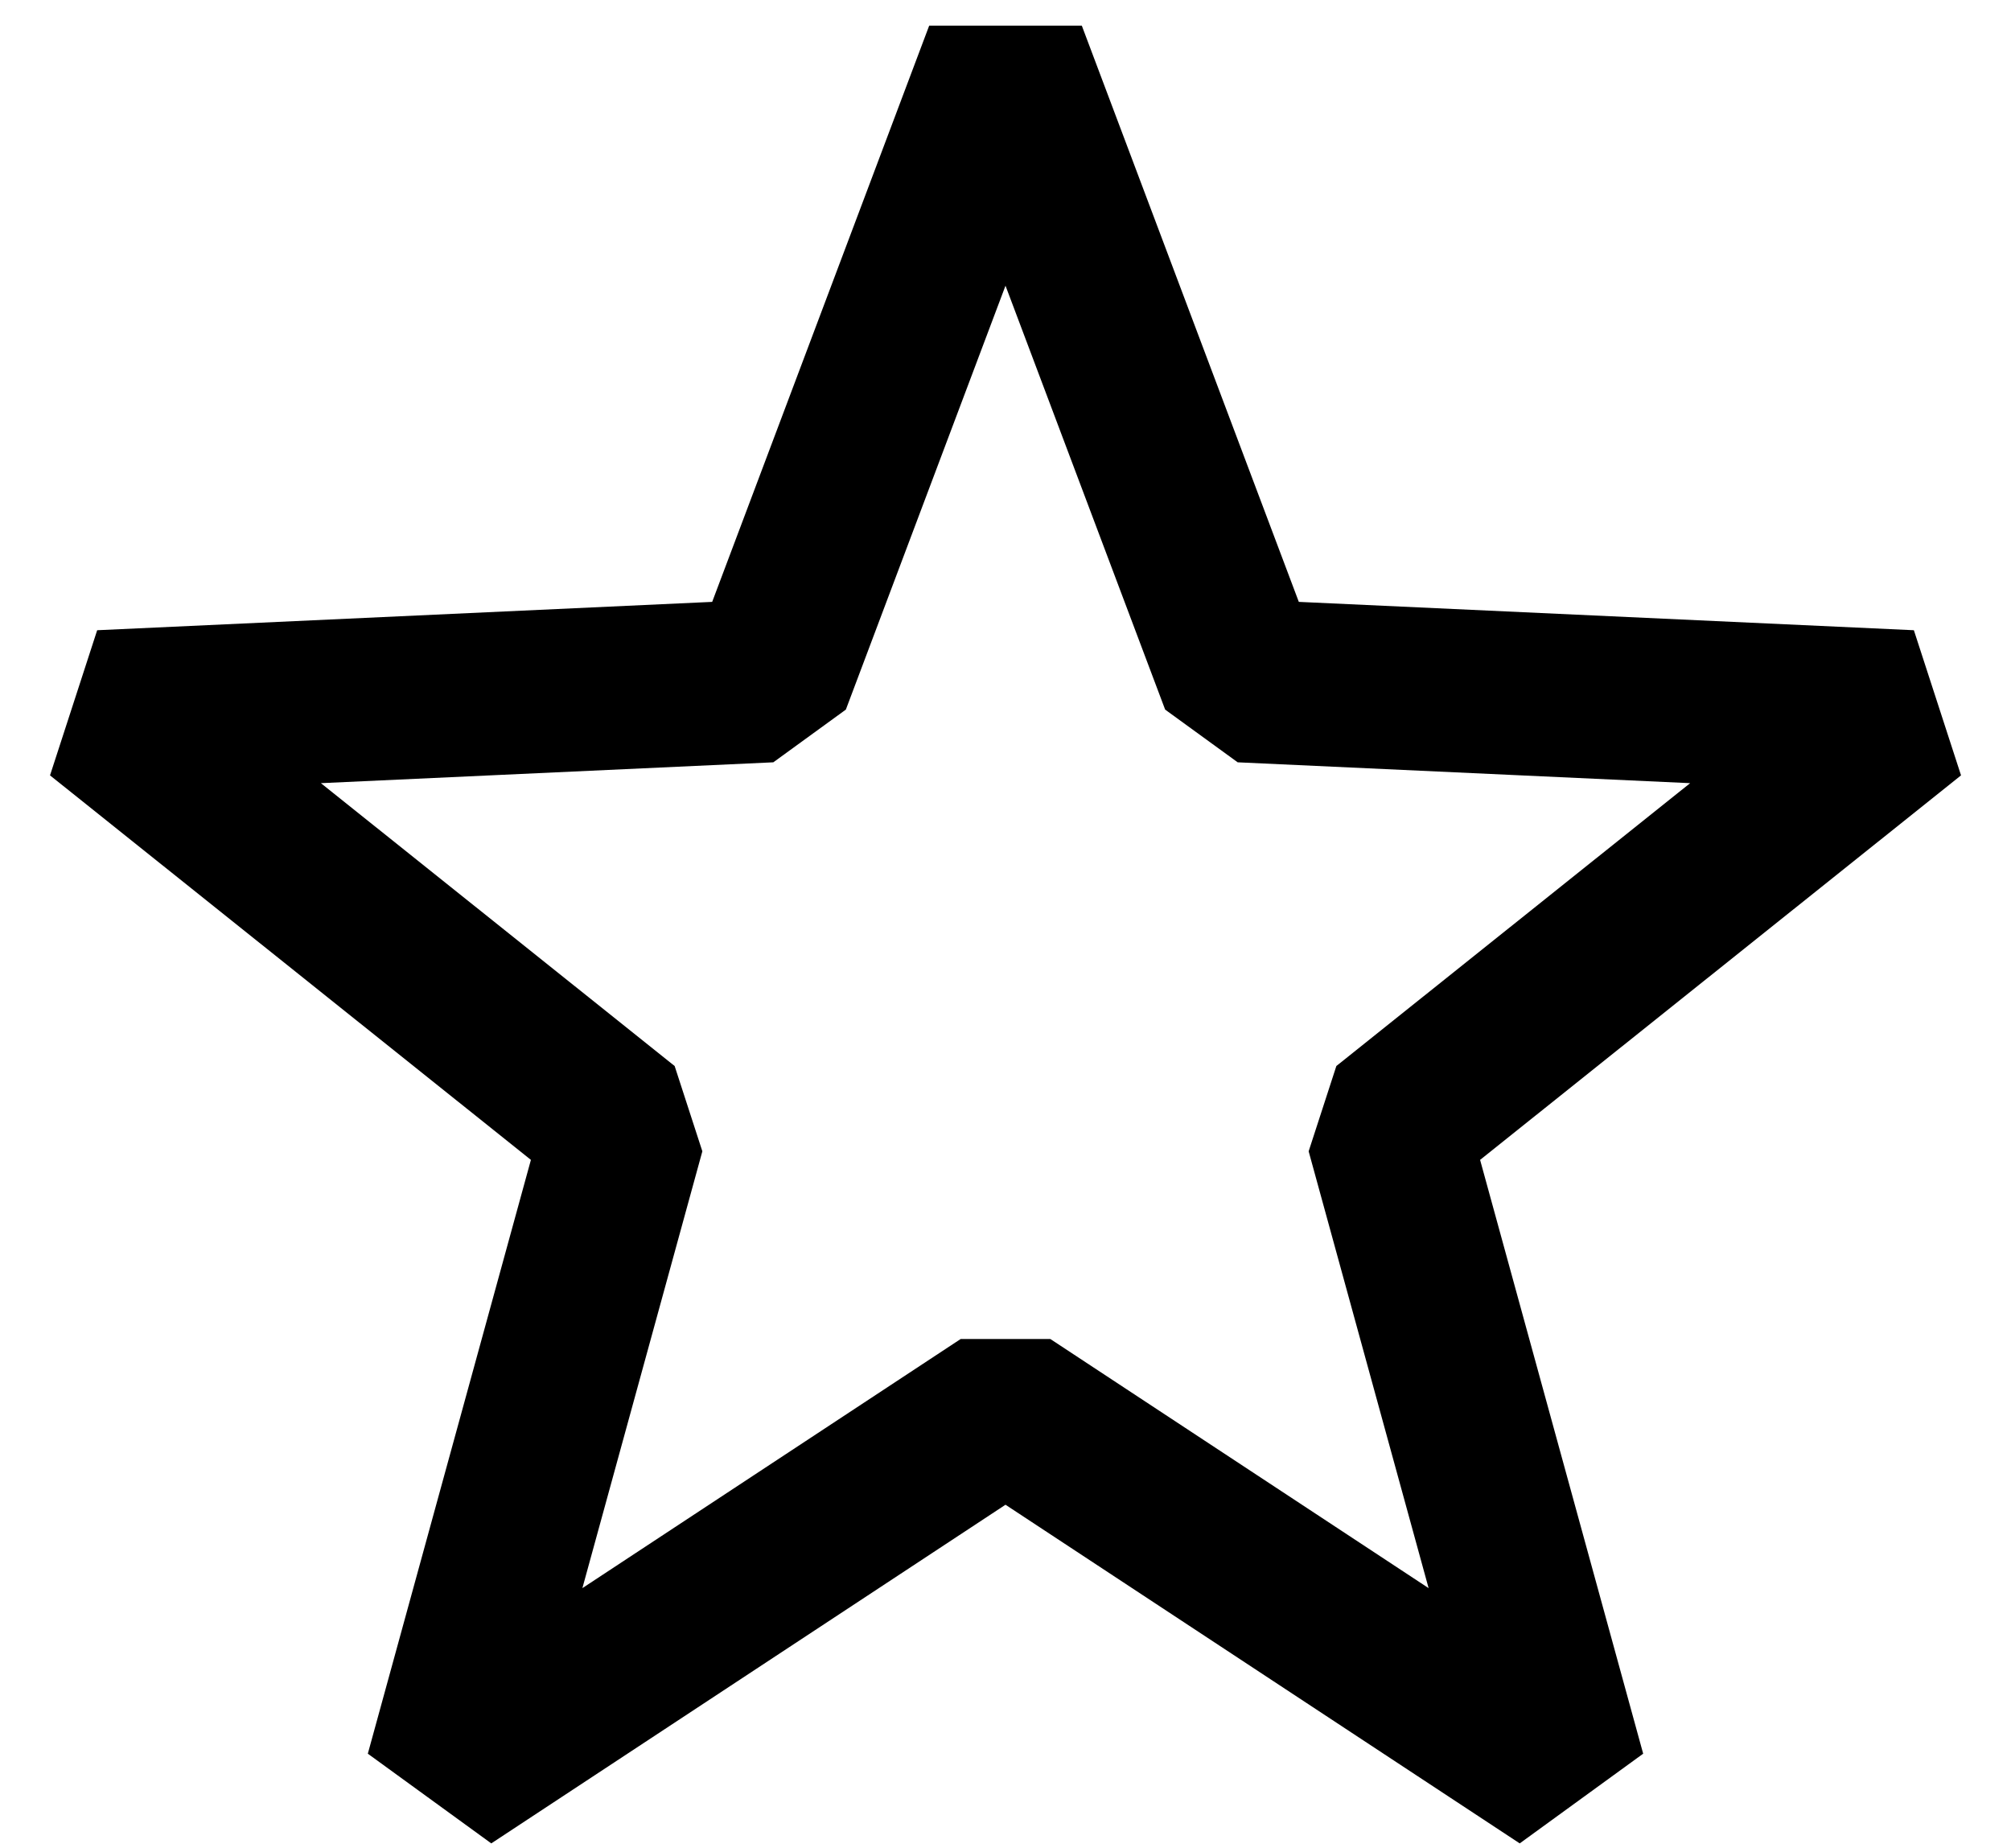 <?xml version="1.0" encoding="UTF-8"?> <svg xmlns="http://www.w3.org/2000/svg" width="37" height="34" viewBox="0 0 37 34" fill="none"><path d="M18.5 1L22.841 12.525L35.144 13.092L25.524 20.782L28.786 32.658L18.5 25.885L8.214 32.658L11.476 20.782L1.857 13.092L14.159 12.525L18.5 1Z" stroke="black" stroke-width="3" stroke-linejoin="bevel"></path></svg> 